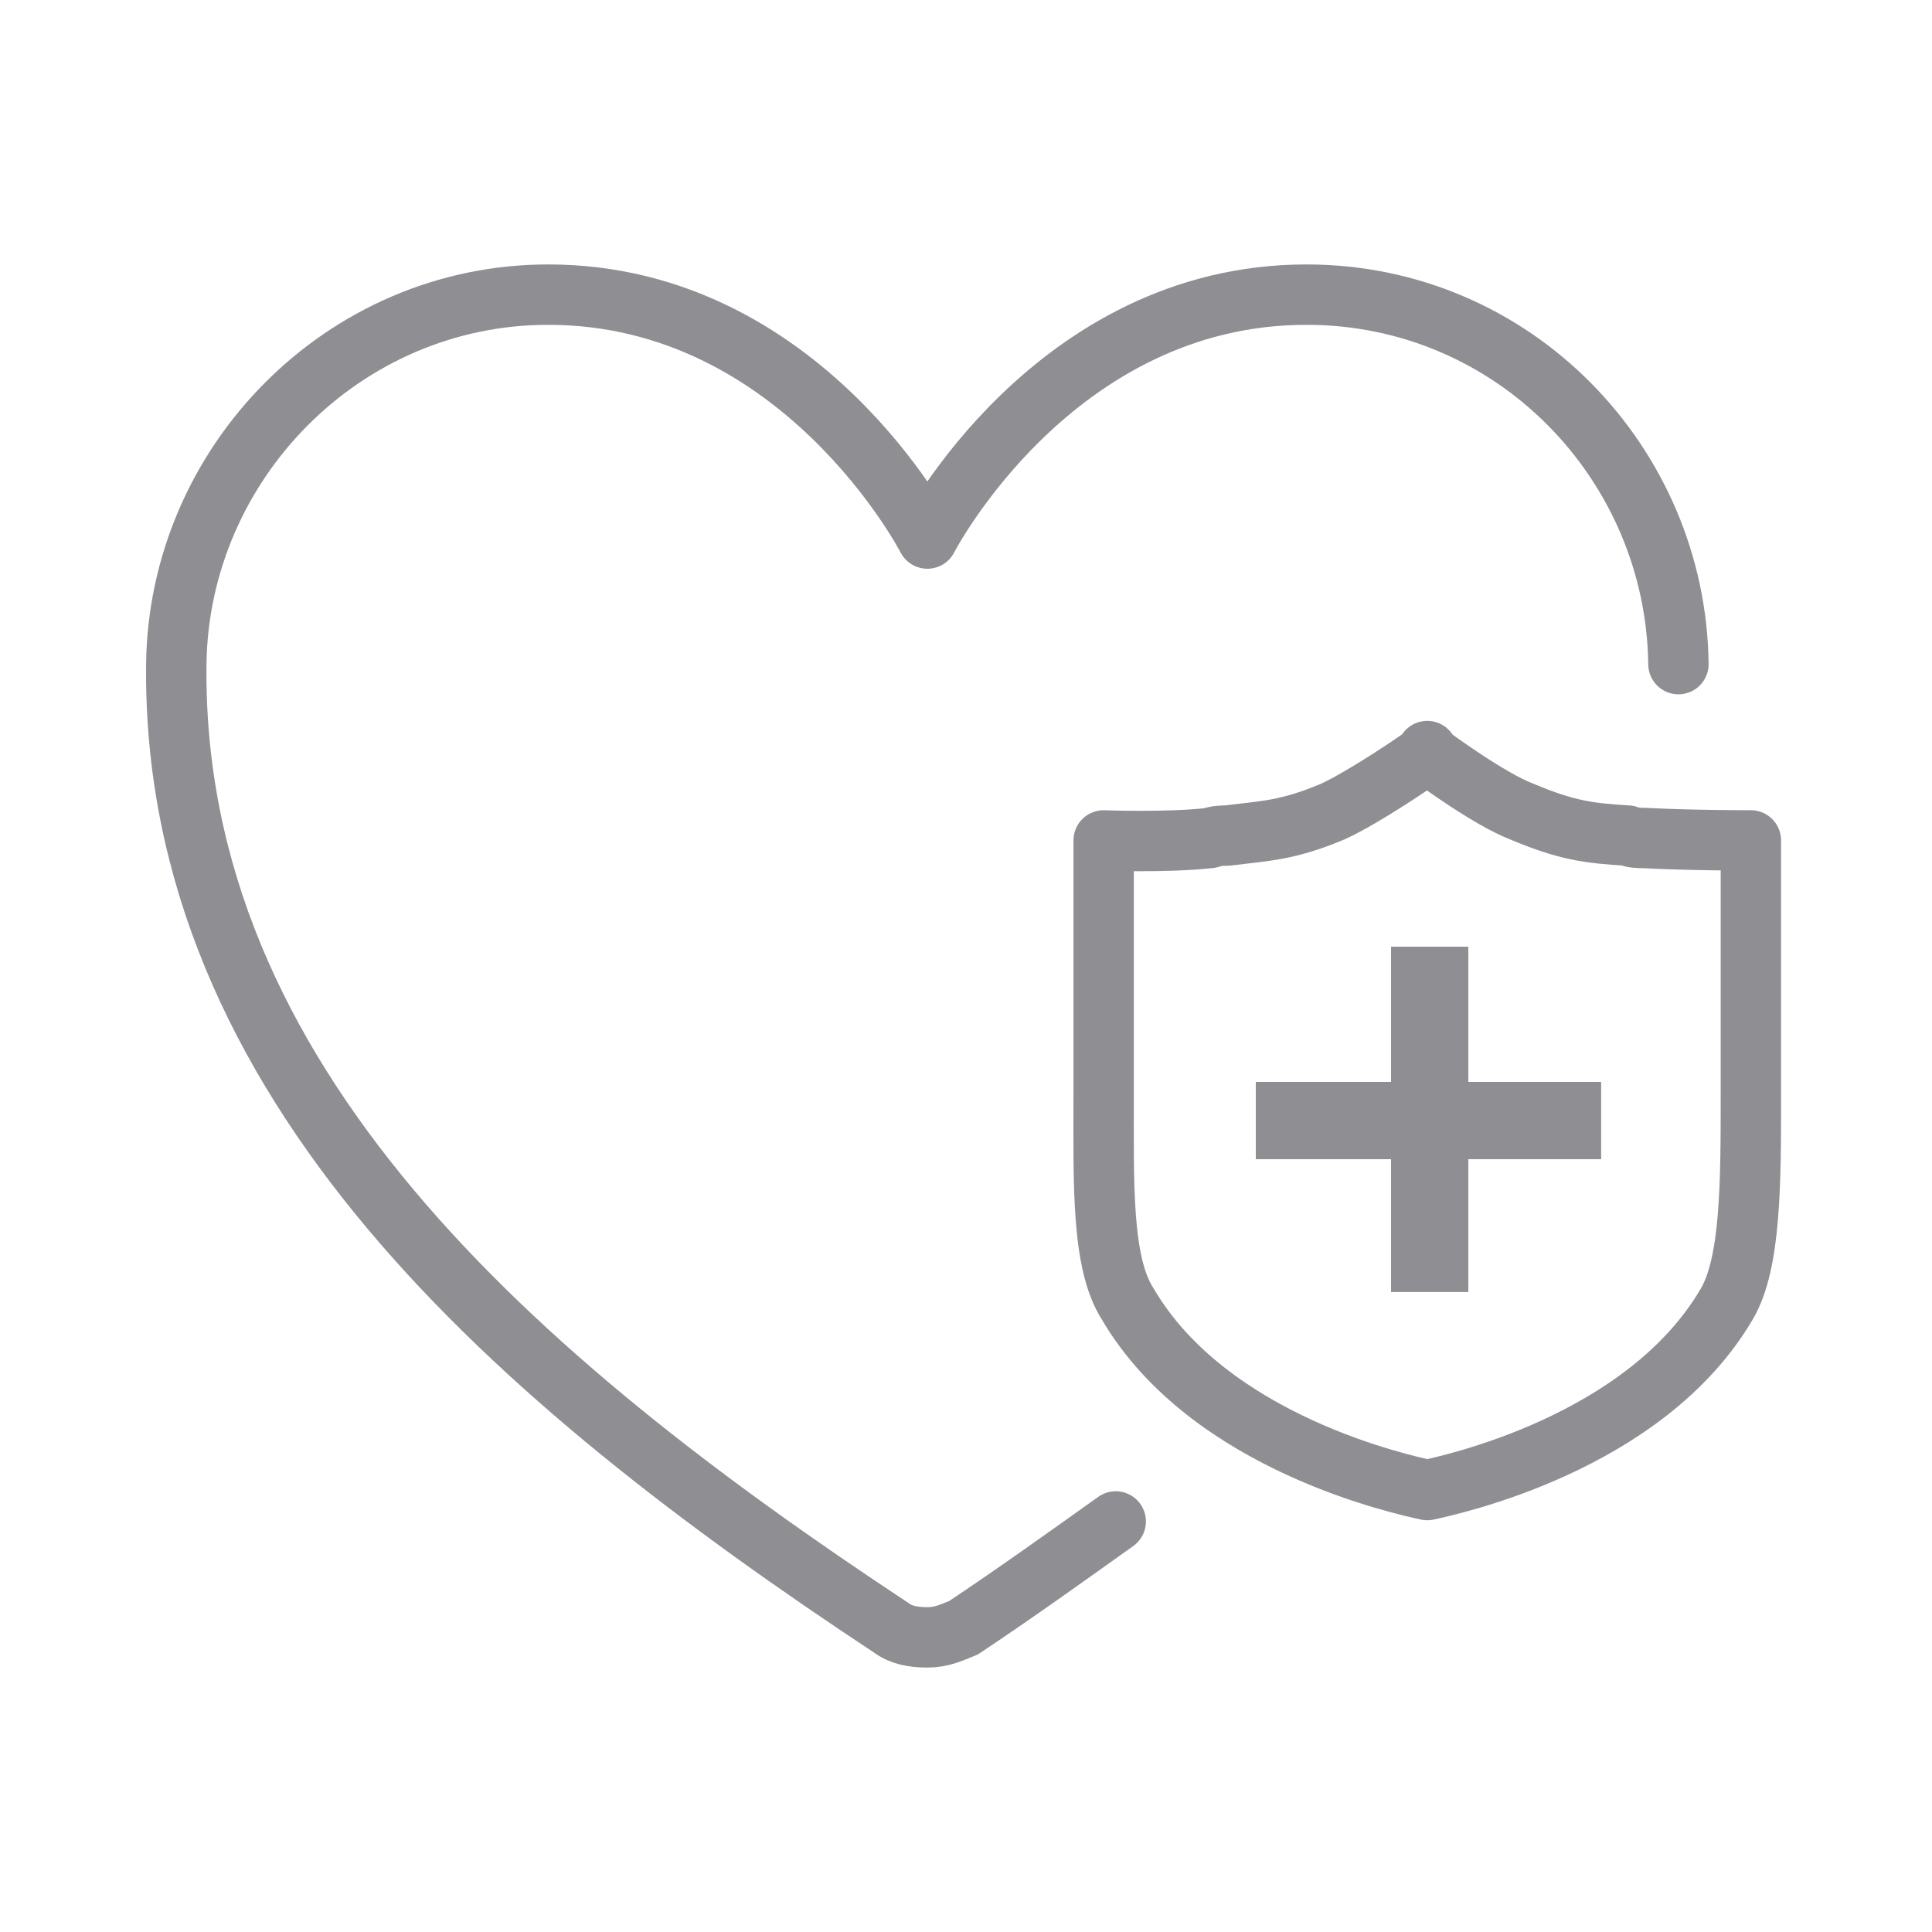 <svg xmlns="http://www.w3.org/2000/svg" width="80" height="80" viewBox="0 0 80 80" fill="none"><path d="M59.1 31.2C59.5 31.5 61.7 33.1 63 33.6C64.9 34.4 65.8 34.5 67.4 34.6C67.6 34.7 67.9 34.7 68.1 34.7C69.9 34.8 72.5 34.8 72.5 34.8C72.5 34.8 72.5 40 72.5 43.9C72.5 44.4 72.5 44.9 72.5 45.3C72.5 49 72.5 52.3 71.5 54C68.1 59.8 60 61.5 59.1 61.7C58.2 61.5 50.1 59.8 46.7 54C45.6 52.3 45.7 49 45.7 45.3C45.7 44.8 45.7 44.4 45.7 43.9C45.7 40 45.7 34.8 45.7 34.8C45.7 34.8 48.3 34.9 50.1 34.7C50.4 34.6 50.6 34.6 50.8 34.6C52.4 34.4 53.3 34.4 55.2 33.6C56.5 33 58.7 31.5 59.1 31.2ZM59.1 31.2V31.1" stroke="#8E8E93" stroke-width="2.5" stroke-miterlimit="10" stroke-linecap="round" stroke-linejoin="round"></path><path d="M57.6 53.5V39.2H60.8V53.5H57.6ZM52 48V44.8H66.3V48H52Z" fill="#8E8E93"></path><path d="M69.5 27.5C69.4 19.2 62.7 12.2 54.1 12.2C43.6 12.2 38.4 22.3 38.4 22.3C38.4 22.3 33.2 12.2 22.7 12.2C14.2 12.2 7.4 19.2 7.3 27.5C7.1 44.8 21.3 57.1 36.9 67.4C37.3 67.7 37.8 67.8 38.4 67.8C39 67.8 39.4 67.6 39.9 67.4C42 66 44.1 64.5 46.2 63" stroke="#8E8E93" stroke-width="2.5" stroke-miterlimit="10" stroke-linecap="round" stroke-linejoin="round"></path></svg>
